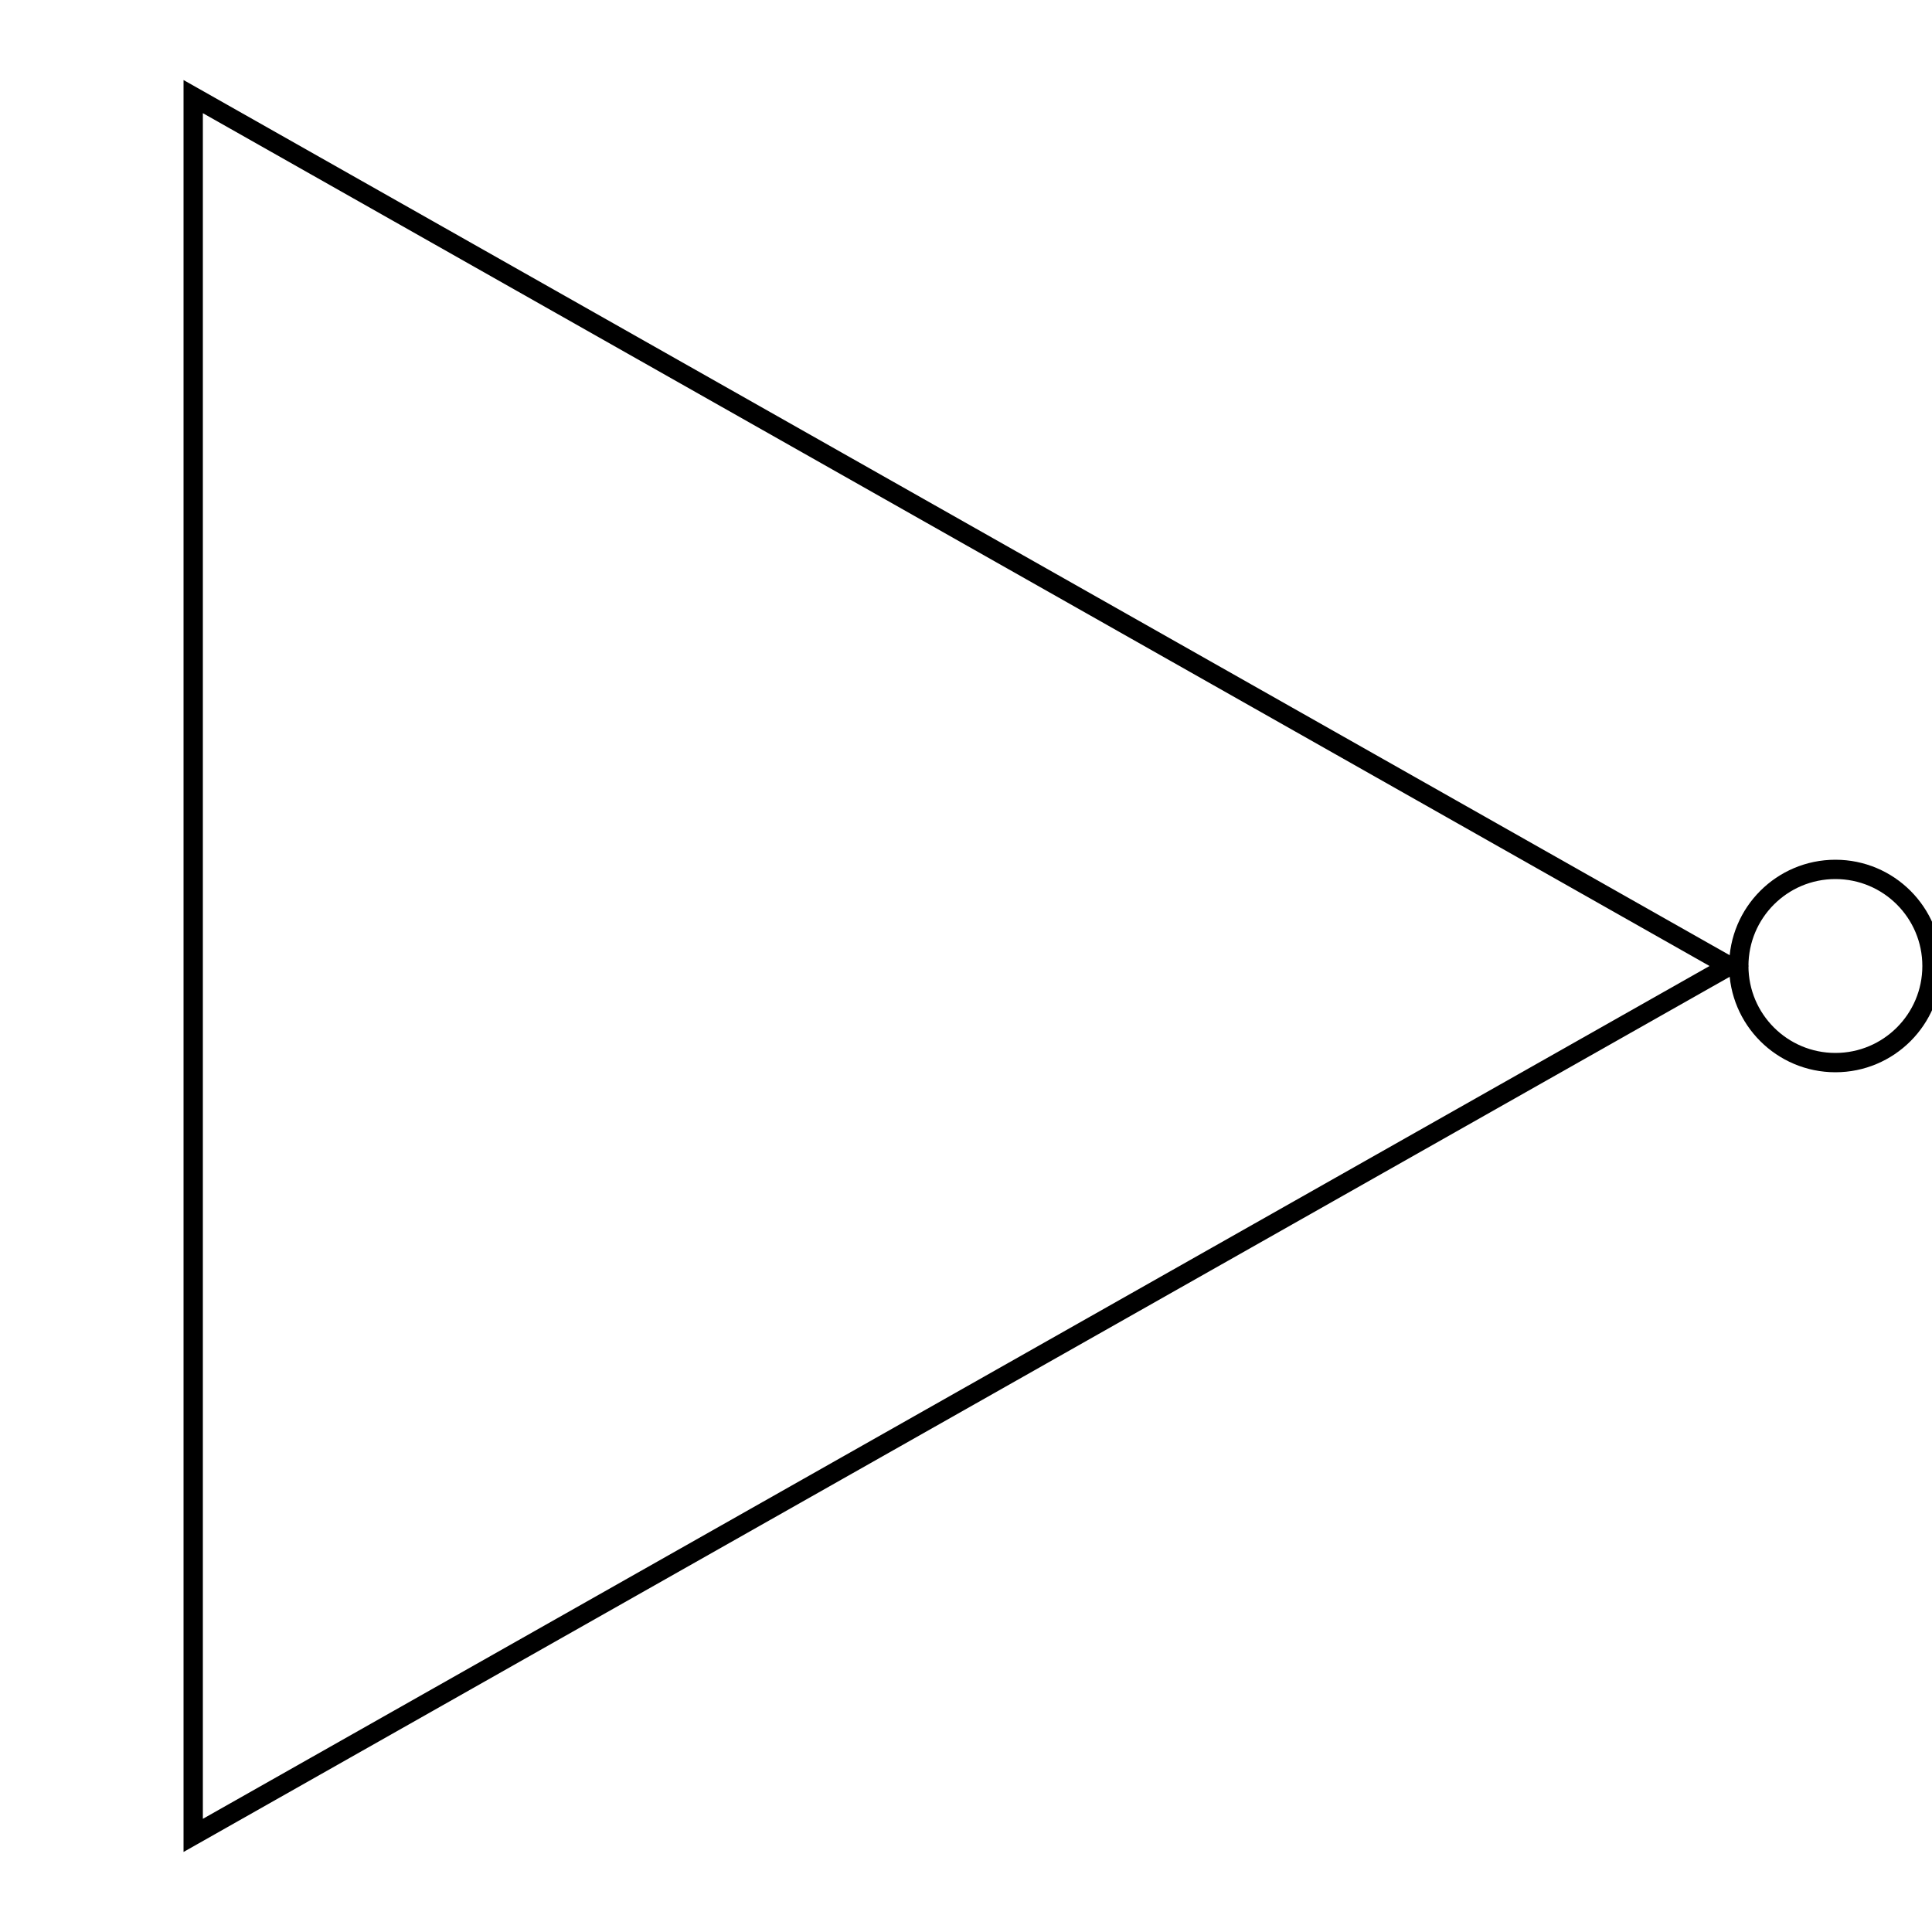 <?xml version="1.0"?>

<!DOCTYPE svg PUBLIC "-//W3C//DTD SVG 1.1//EN"
  "http://www.w3.org/Graphics/SVG/1.1/DTD/svg11.dtd">

<svg xmlns="http://www.w3.org/2000/svg"
     viewBox="0 0 100 100">

  <title>NOT gate</title>

  <g style="fill:none; stroke:#000">
    <path className='triangle' d="M10,5 v90, l79.5,-45 z" /> 
    <circle cx="95" cy="50" r="5" />
  </g>

</svg>

